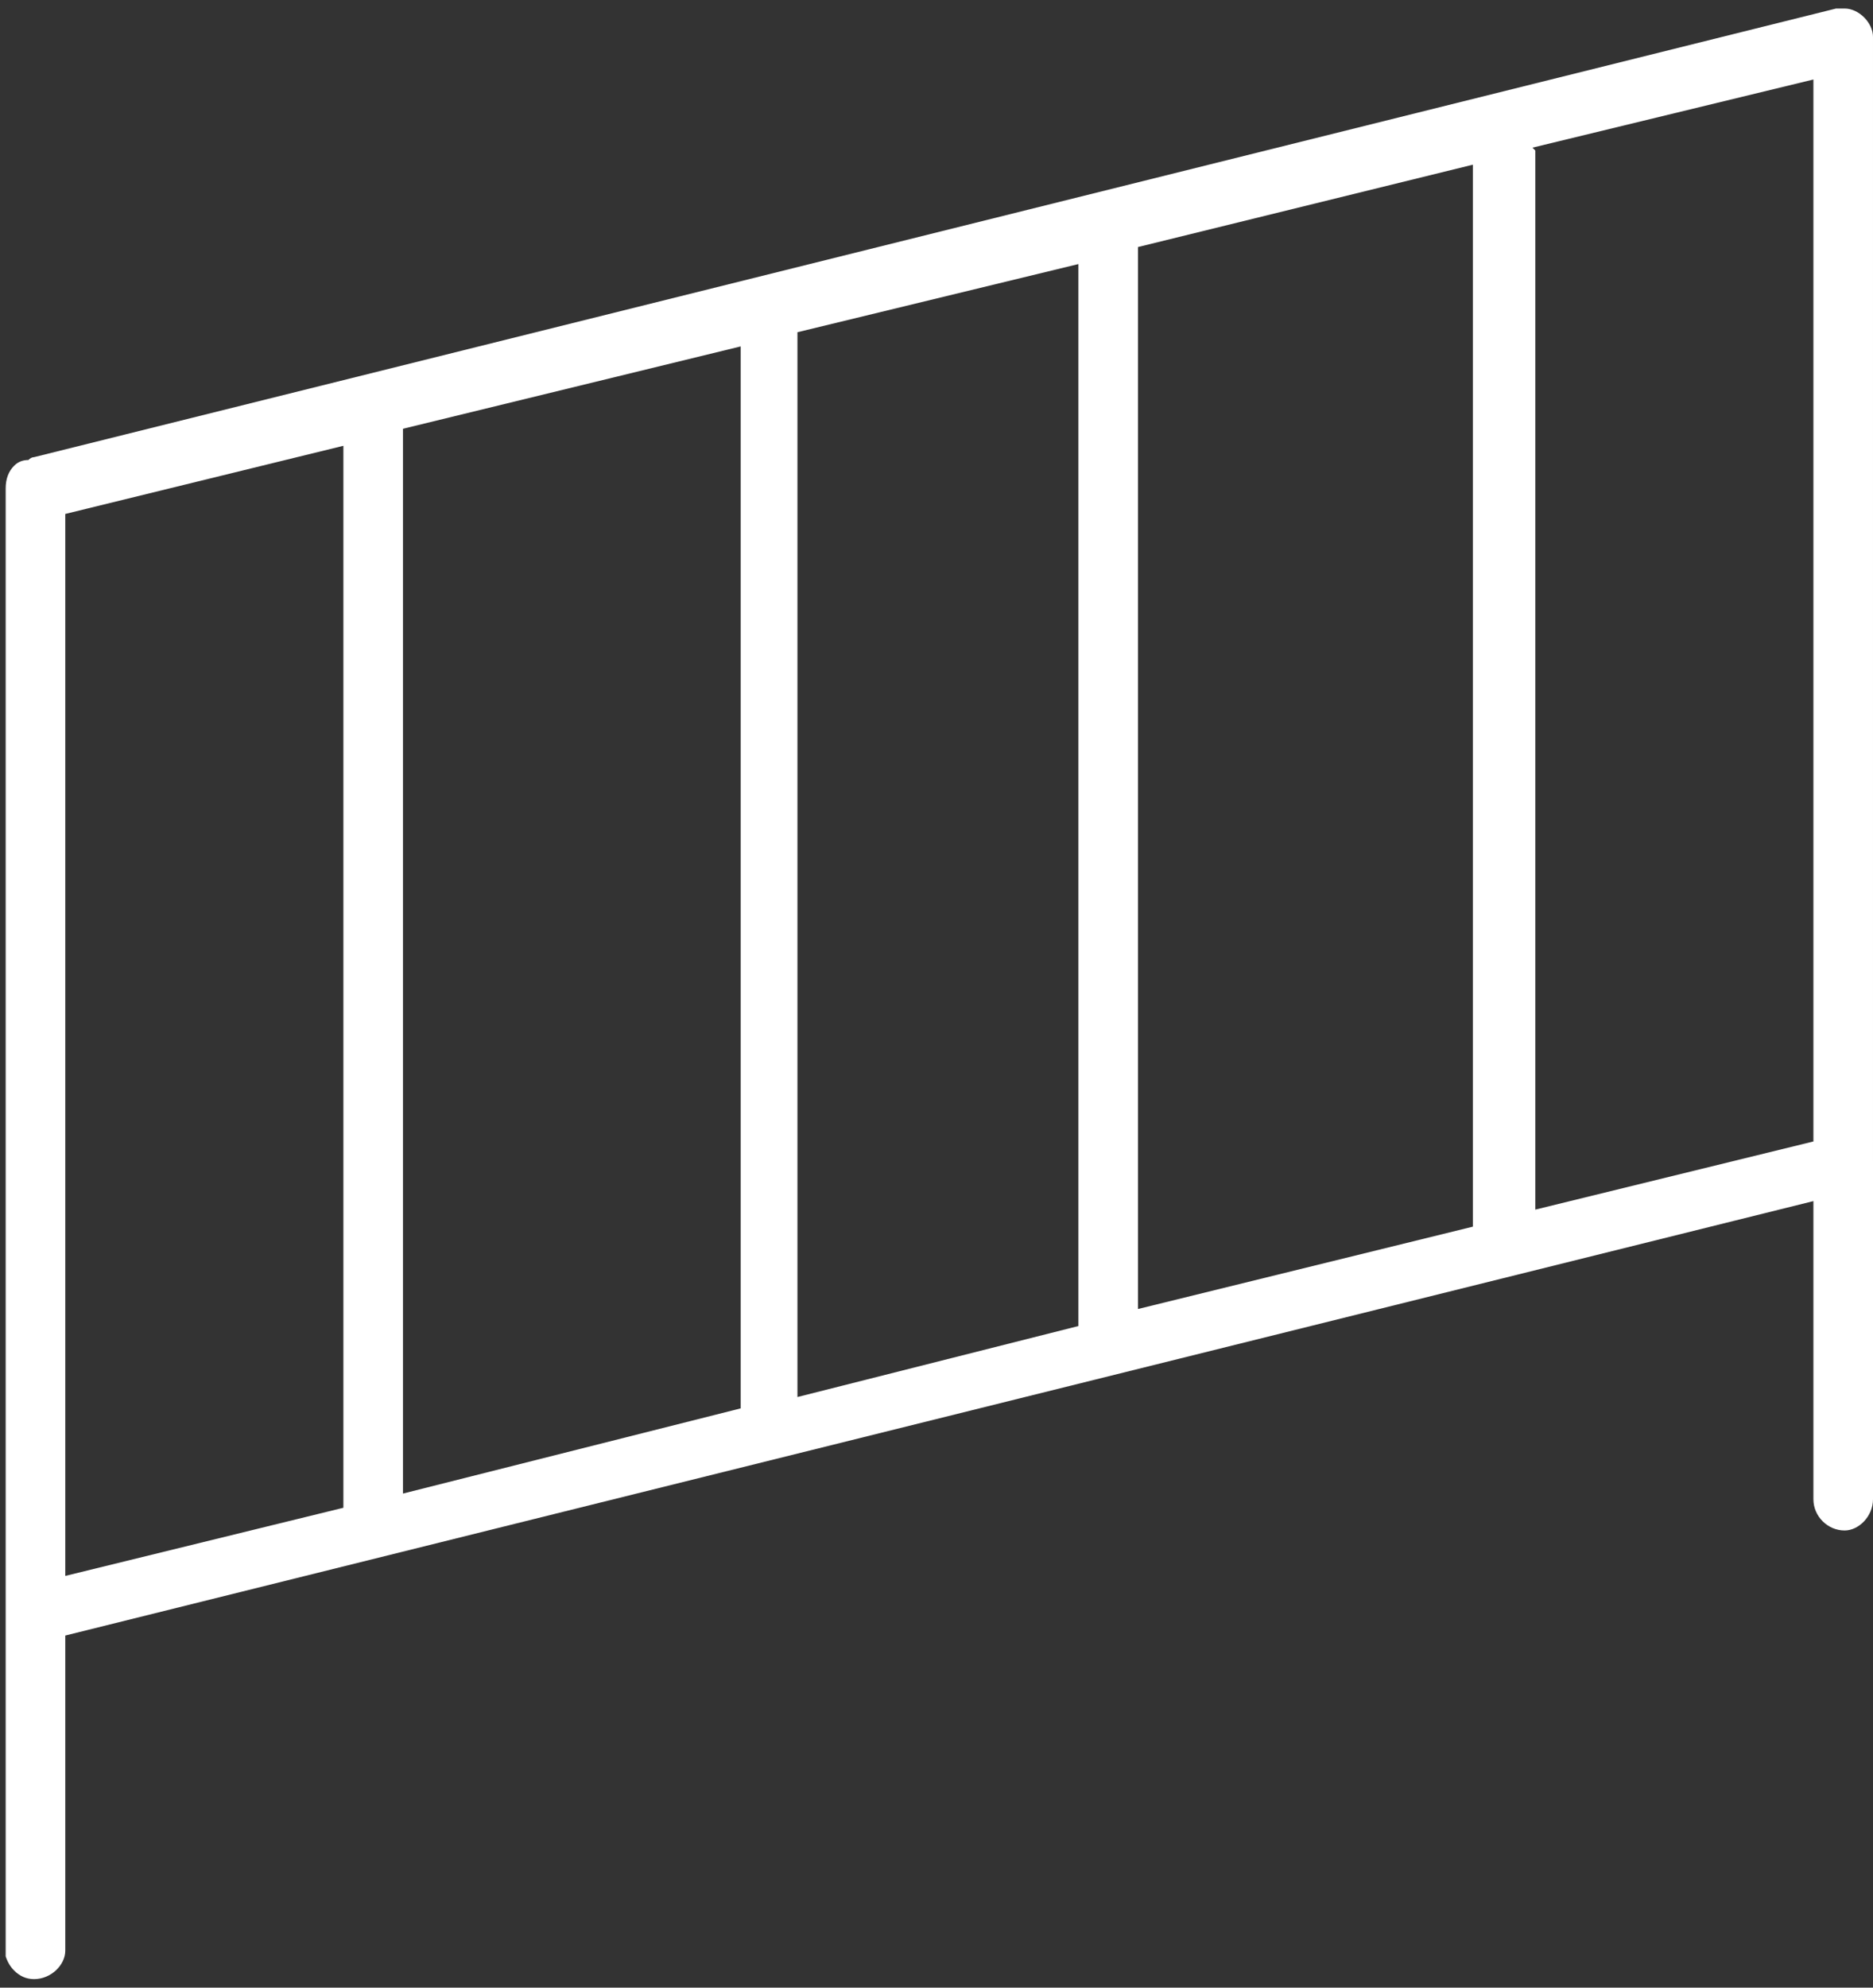 <svg version="1.2" xmlns="http://www.w3.org/2000/svg" viewBox="0 0 66 70" width="66" height="70"><rect x="0" y="0" width="66" height="70" fill="#333333" stroke="none"/><style>.a{fill:#fff}</style><path fill-rule="evenodd" class="a" d="m66 40.9v11.9c0 0.6-0.5 1.1-1 1.1-0.6 0-1.1-0.5-1.1-1.1v-10.5l-61.6 15.3v11.1c0 0.5-0.5 1-1.1 1q-0.4 0-0.7-0.3-0.2-0.2-0.3-0.5 0-0.1 0-0.2v-51.5q0-0.5 0.3-0.8 0.2-0.2 0.5-0.2 0.1-0.1 0.2-0.1l63.5-15.8q0.1 0 0.3 0c0.5 0 1 0.5 1 1zm-2.1-0.7v-37.4l-9.9 2.4 0.1 0.1v0.1 37.2zm-51.8 12.8v-0.1-37.2l-9.8 2.4v37.4l9.8-2.4zm14-40.8l-11.9 2.9q0 0.1 0 0.2v37.3l11.9-3zm25.8 31q0-0.1 0-0.2v-37.2l-11.8 2.9v37.4zm-23.8 6l9.9-2.5v-37.4l-9.9 2.4z"/></svg>